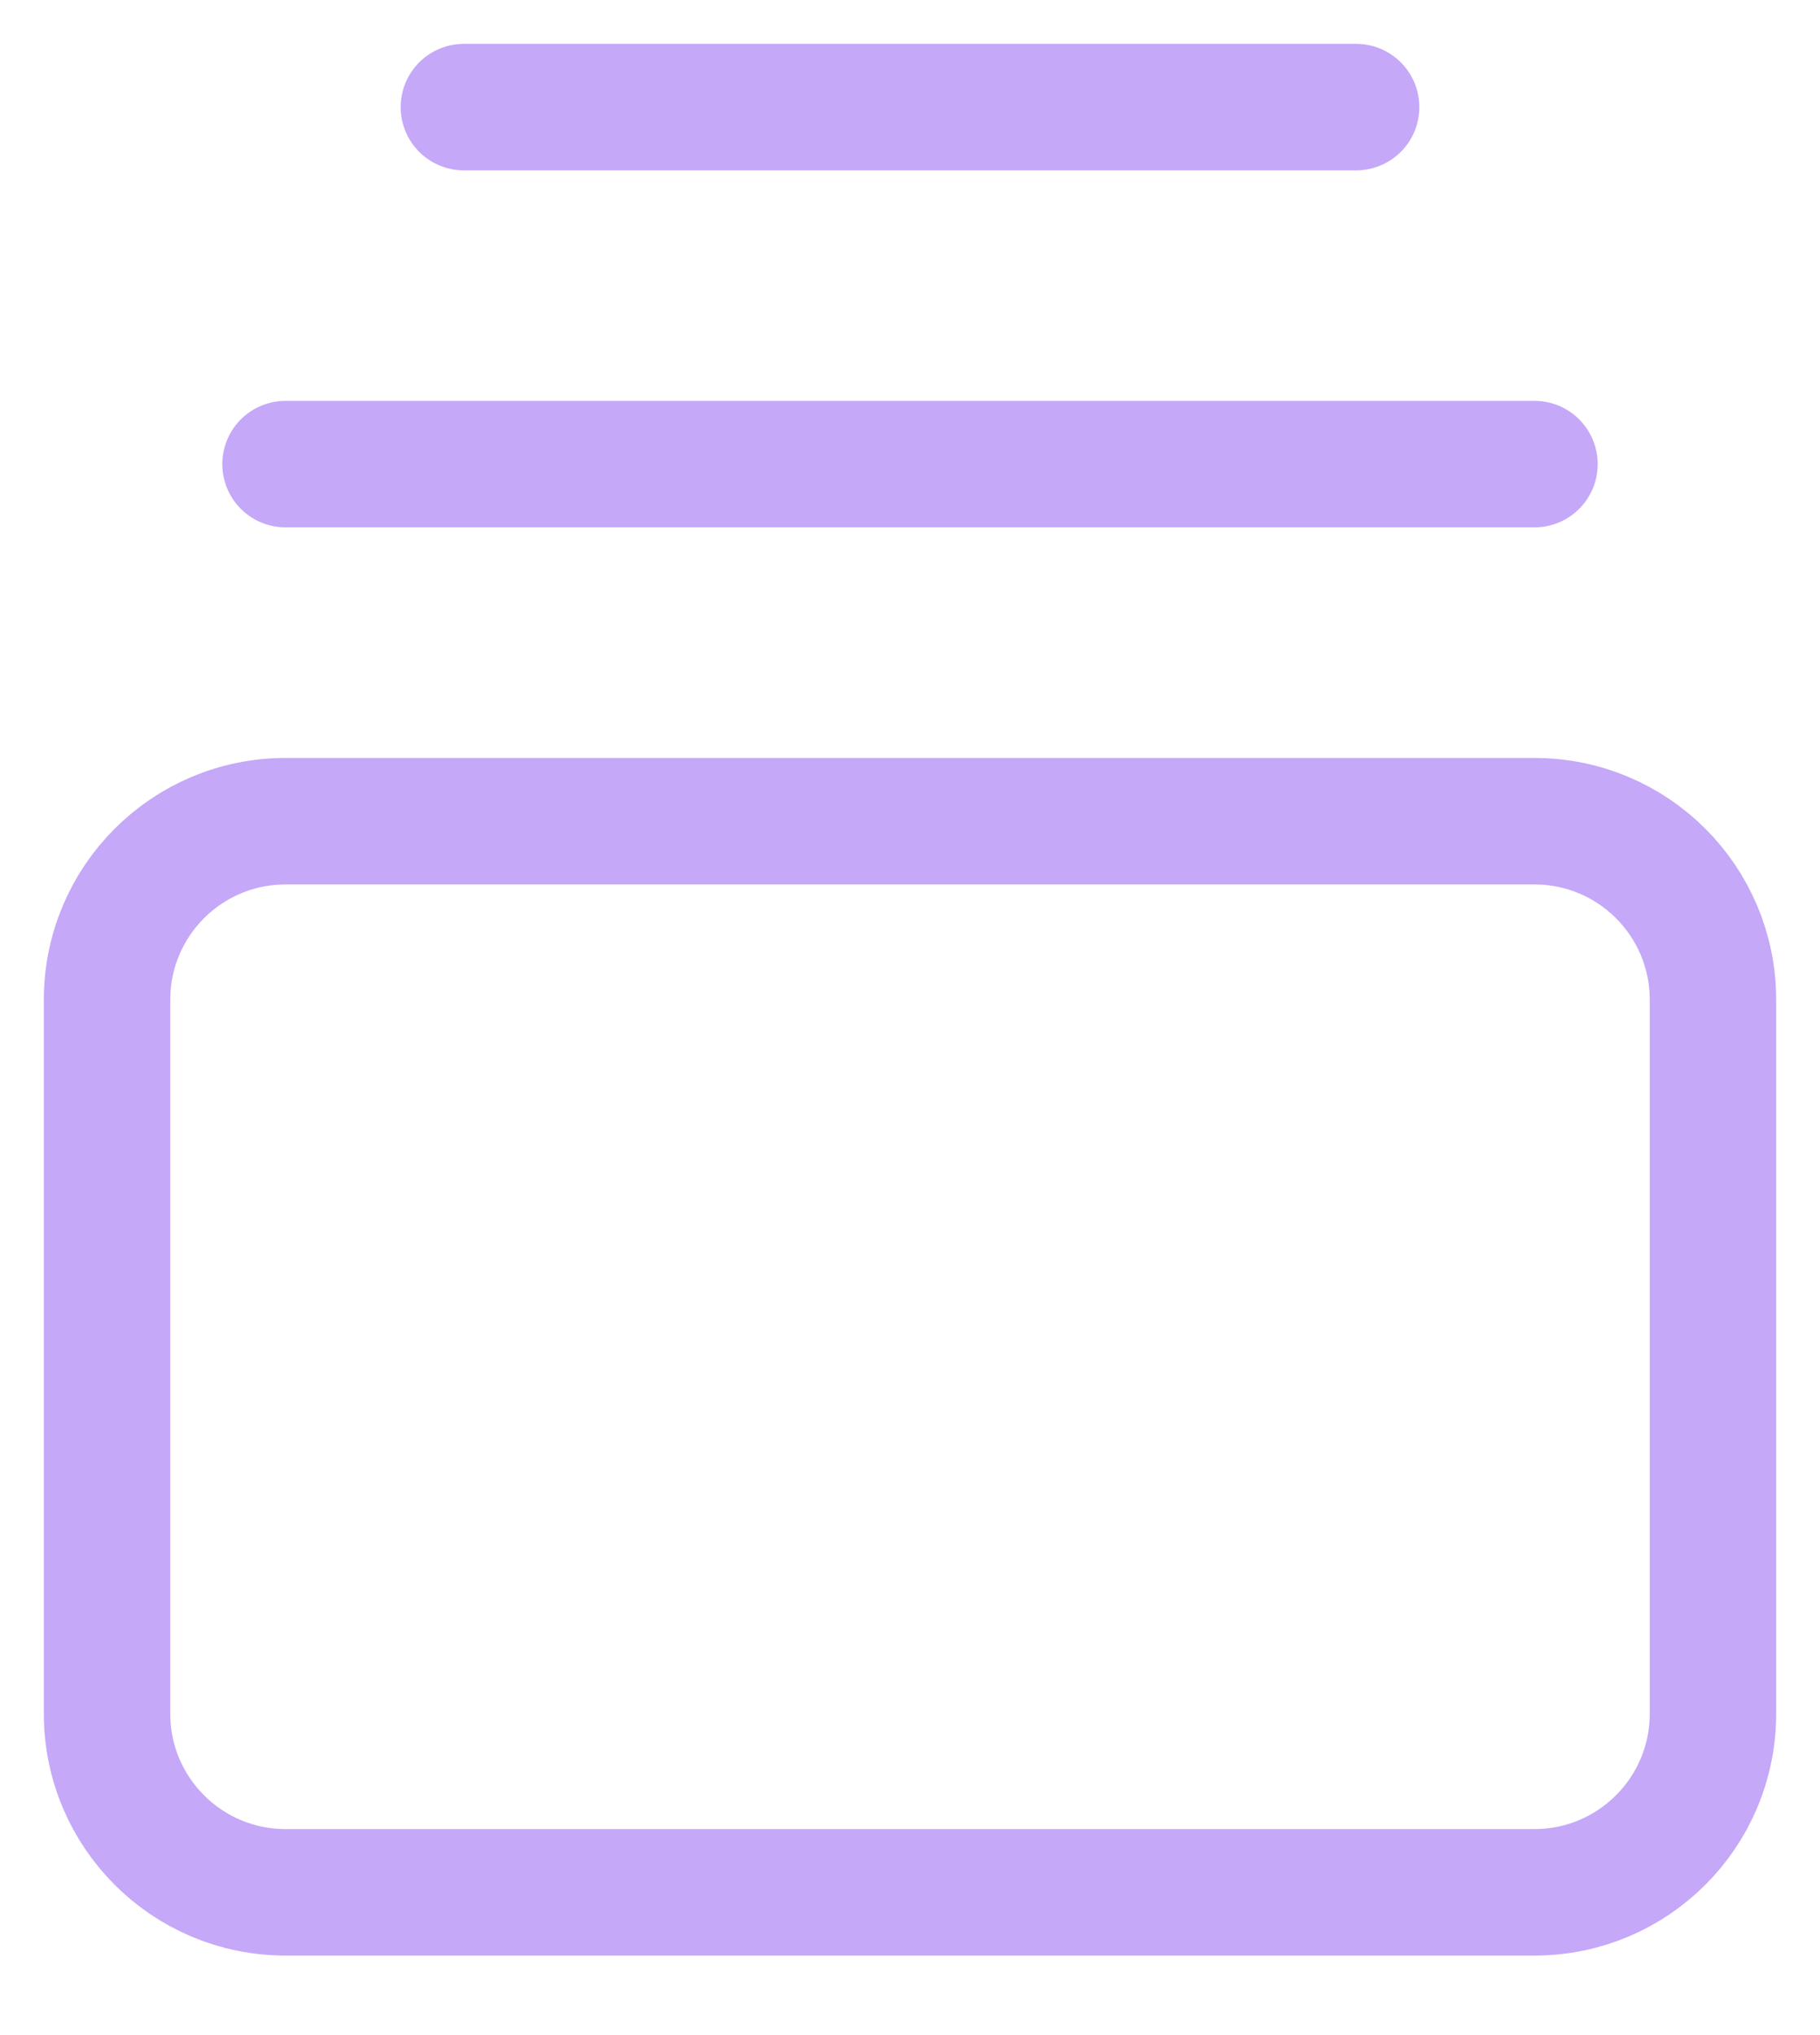 <?xml version="1.0" encoding="utf-8"?>
<svg xmlns="http://www.w3.org/2000/svg" fill="none" height="100%" overflow="visible" preserveAspectRatio="none" style="display: block;" viewBox="0 0 17 19" width="100%">
<path d="M4.333 1H12.667M2.667 4.333H14.333M2.667 7.667H14.333C15.254 7.667 16 8.413 16 9.333V16C16 16.921 15.254 17.667 14.333 17.667H2.667C1.746 17.667 1 16.921 1 16V9.333C1 8.413 1.746 7.667 2.667 7.667Z" id="Vector" stroke="#B692F6" stroke-linecap="round" stroke-linejoin="round" stroke-opacity="0.8" stroke-width="1.181"/>
</svg>